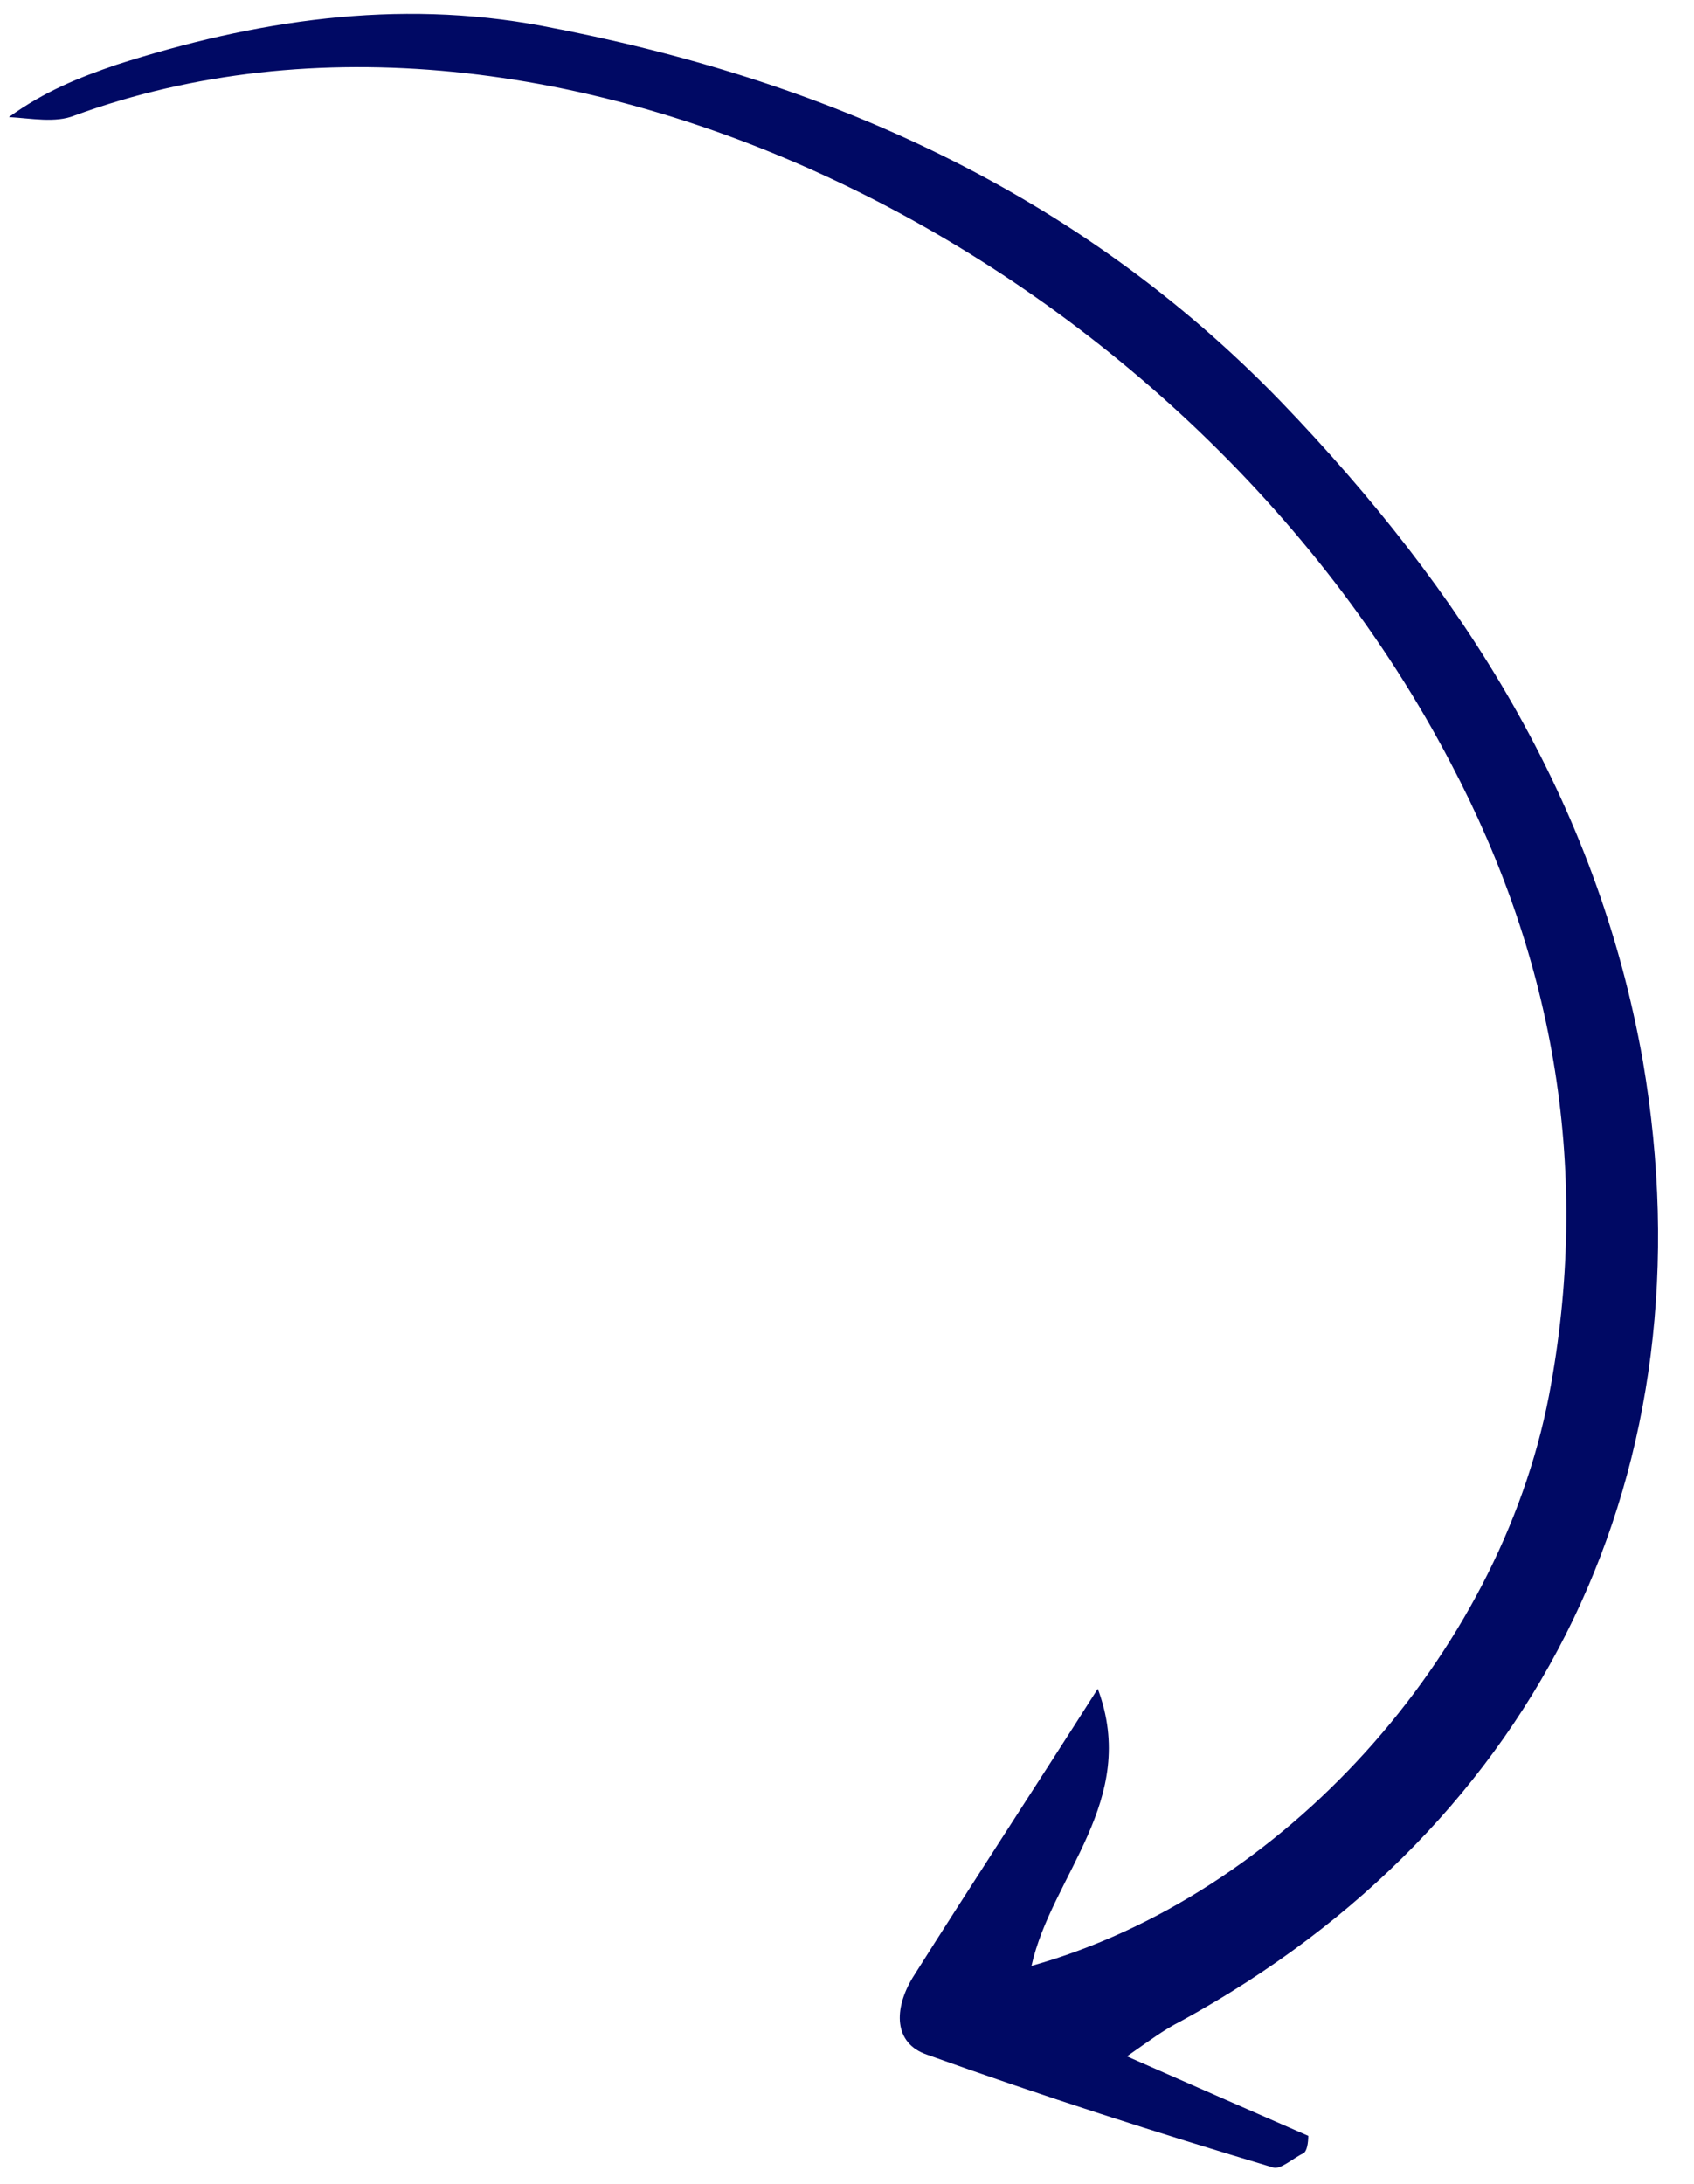 <?xml version="1.0" encoding="UTF-8"?> <svg xmlns="http://www.w3.org/2000/svg" width="45" height="58" viewBox="0 0 45 58" fill="none"><path d="M34.754 56.718C33.241 56.057 31.729 55.396 29.936 54.606C30.518 54.202 30.901 53.909 31.368 53.673C40.945 48.437 45.489 38.972 43.642 28.173C42.413 21.242 38.846 15.673 34.033 10.671C28.635 5.088 21.899 2.101 14.398 0.687C10.535 -0.035 6.77 0.54 3.082 1.723C2.121 2.053 1.202 2.412 0.236 3.109C0.827 3.142 1.473 3.274 1.982 3.067C14.635 -1.553 31.473 6.774 38.539 20.266C41.322 25.546 42.27 31.179 41.147 37.062C39.814 43.973 34.067 50.34 27.401 52.203C27.936 49.797 30.267 47.814 29.162 44.845C27.412 47.594 25.793 50.062 24.244 52.516C23.742 53.344 23.732 54.26 24.629 54.563C27.685 55.659 30.757 56.643 33.815 57.556C34.011 57.628 34.353 57.306 34.622 57.182C34.721 57.126 34.752 56.901 34.754 56.718Z" fill="#000964"></path></svg> 